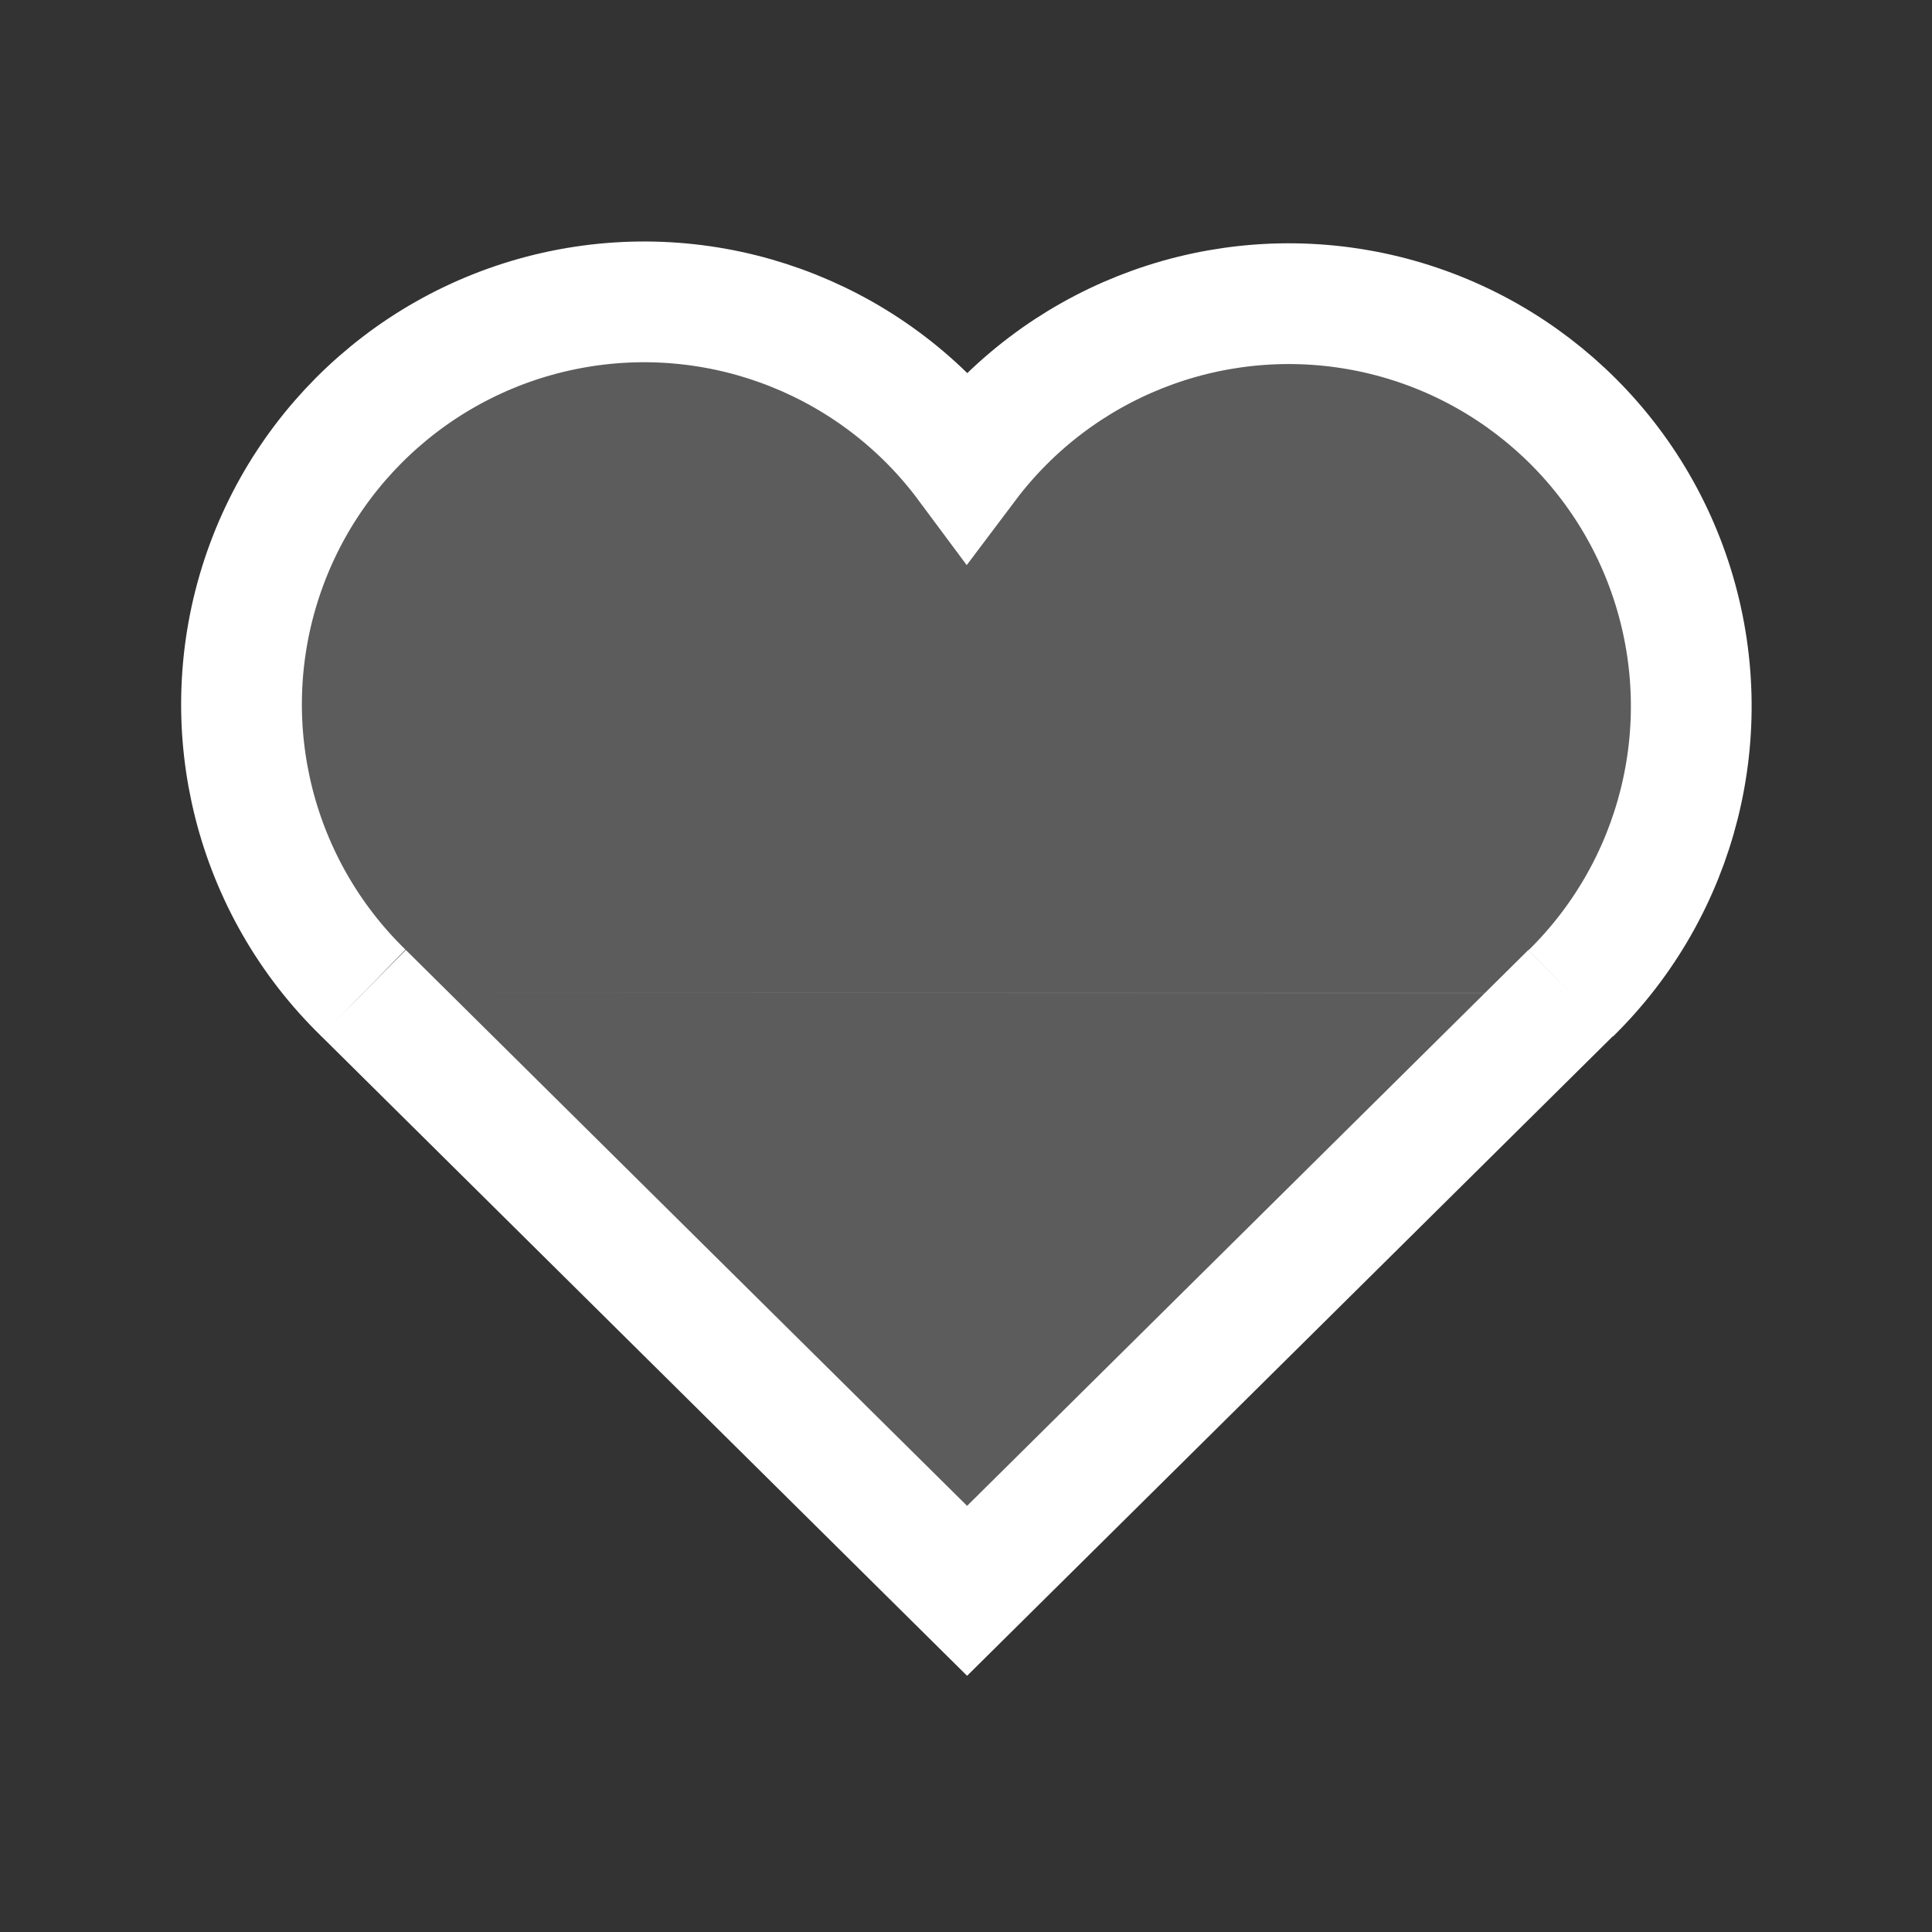 <svg width="32" height="32" viewBox="0 0 32 32" fill="none" xmlns="http://www.w3.org/2000/svg">
<rect x="0" y="0" width="32" height="32" fill="#333333" stroke="none"/>
<path fill-rule="evenodd" clip-rule="evenodd" d="M26.018 16.445L16.018 26.349L6.018 16.445" fill="white" fill-opacity="0.2"/>
<path d="M26.018 16.445L16.018 26.349L6.018 16.445" stroke="white" stroke-width="2"/>
<path fill-rule="evenodd" clip-rule="evenodd" d="M6.018 16.445C4.219 14.695 3.556 12.083 4.301 9.687C5.046 7.291 7.073 5.517 9.547 5.095C12.02 4.673 14.521 5.676 16.017 7.69C17.521 5.691 20.016 4.702 22.48 5.127C24.945 5.553 26.964 7.322 27.709 9.709C28.455 12.097 27.802 14.7 26.017 16.453" fill="white" fill-opacity="0.2"/>
<path d="M6.018 16.445C4.219 14.695 3.556 12.083 4.301 9.687C5.046 7.291 7.073 5.517 9.547 5.095C12.02 4.673 14.521 5.676 16.017 7.69C17.521 5.691 20.016 4.702 22.48 5.127C24.945 5.553 26.964 7.322 27.709 9.709C28.455 12.097 27.802 14.7 26.017 16.453" stroke="white" stroke-width="2"/>
</svg>
